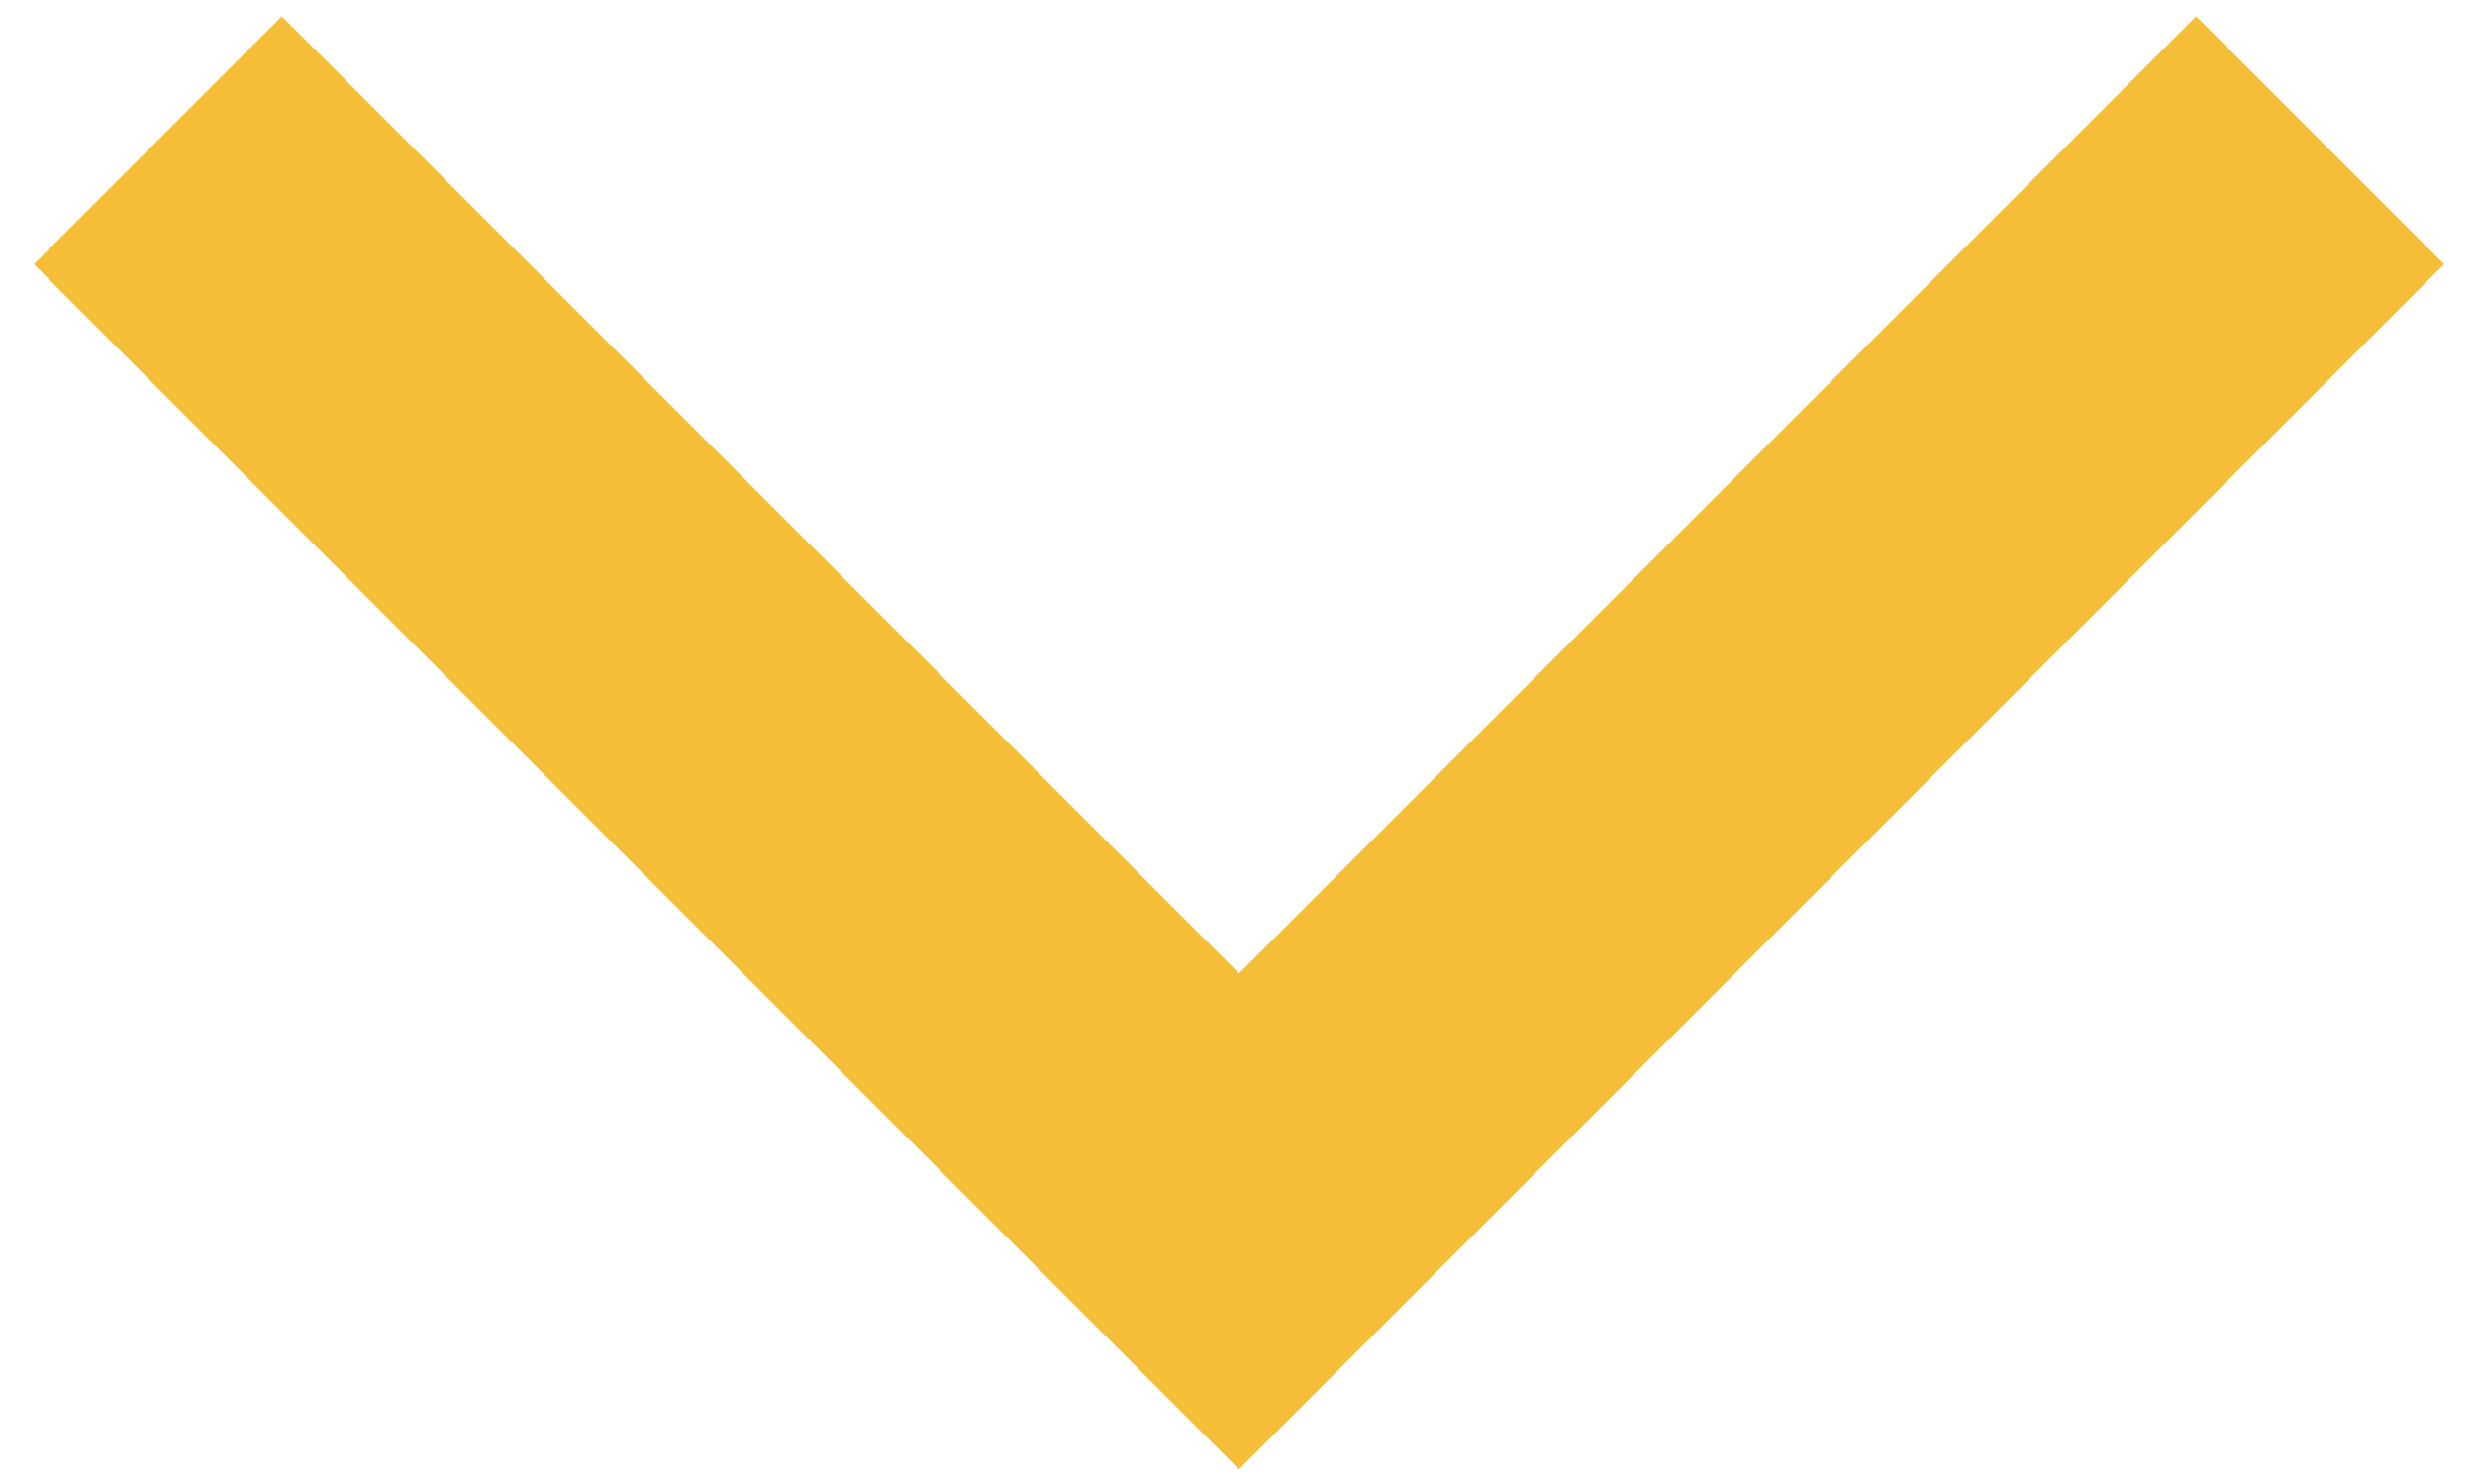 <svg enable-background="new 0 0 84.7 50.8" viewBox="0 0 84.7 50.8" xmlns="http://www.w3.org/2000/svg"><path d="m79.4 4.8-37 37-37-37" fill="none" stroke="#f4be38" stroke-miterlimit="10" stroke-width="12"/></svg>